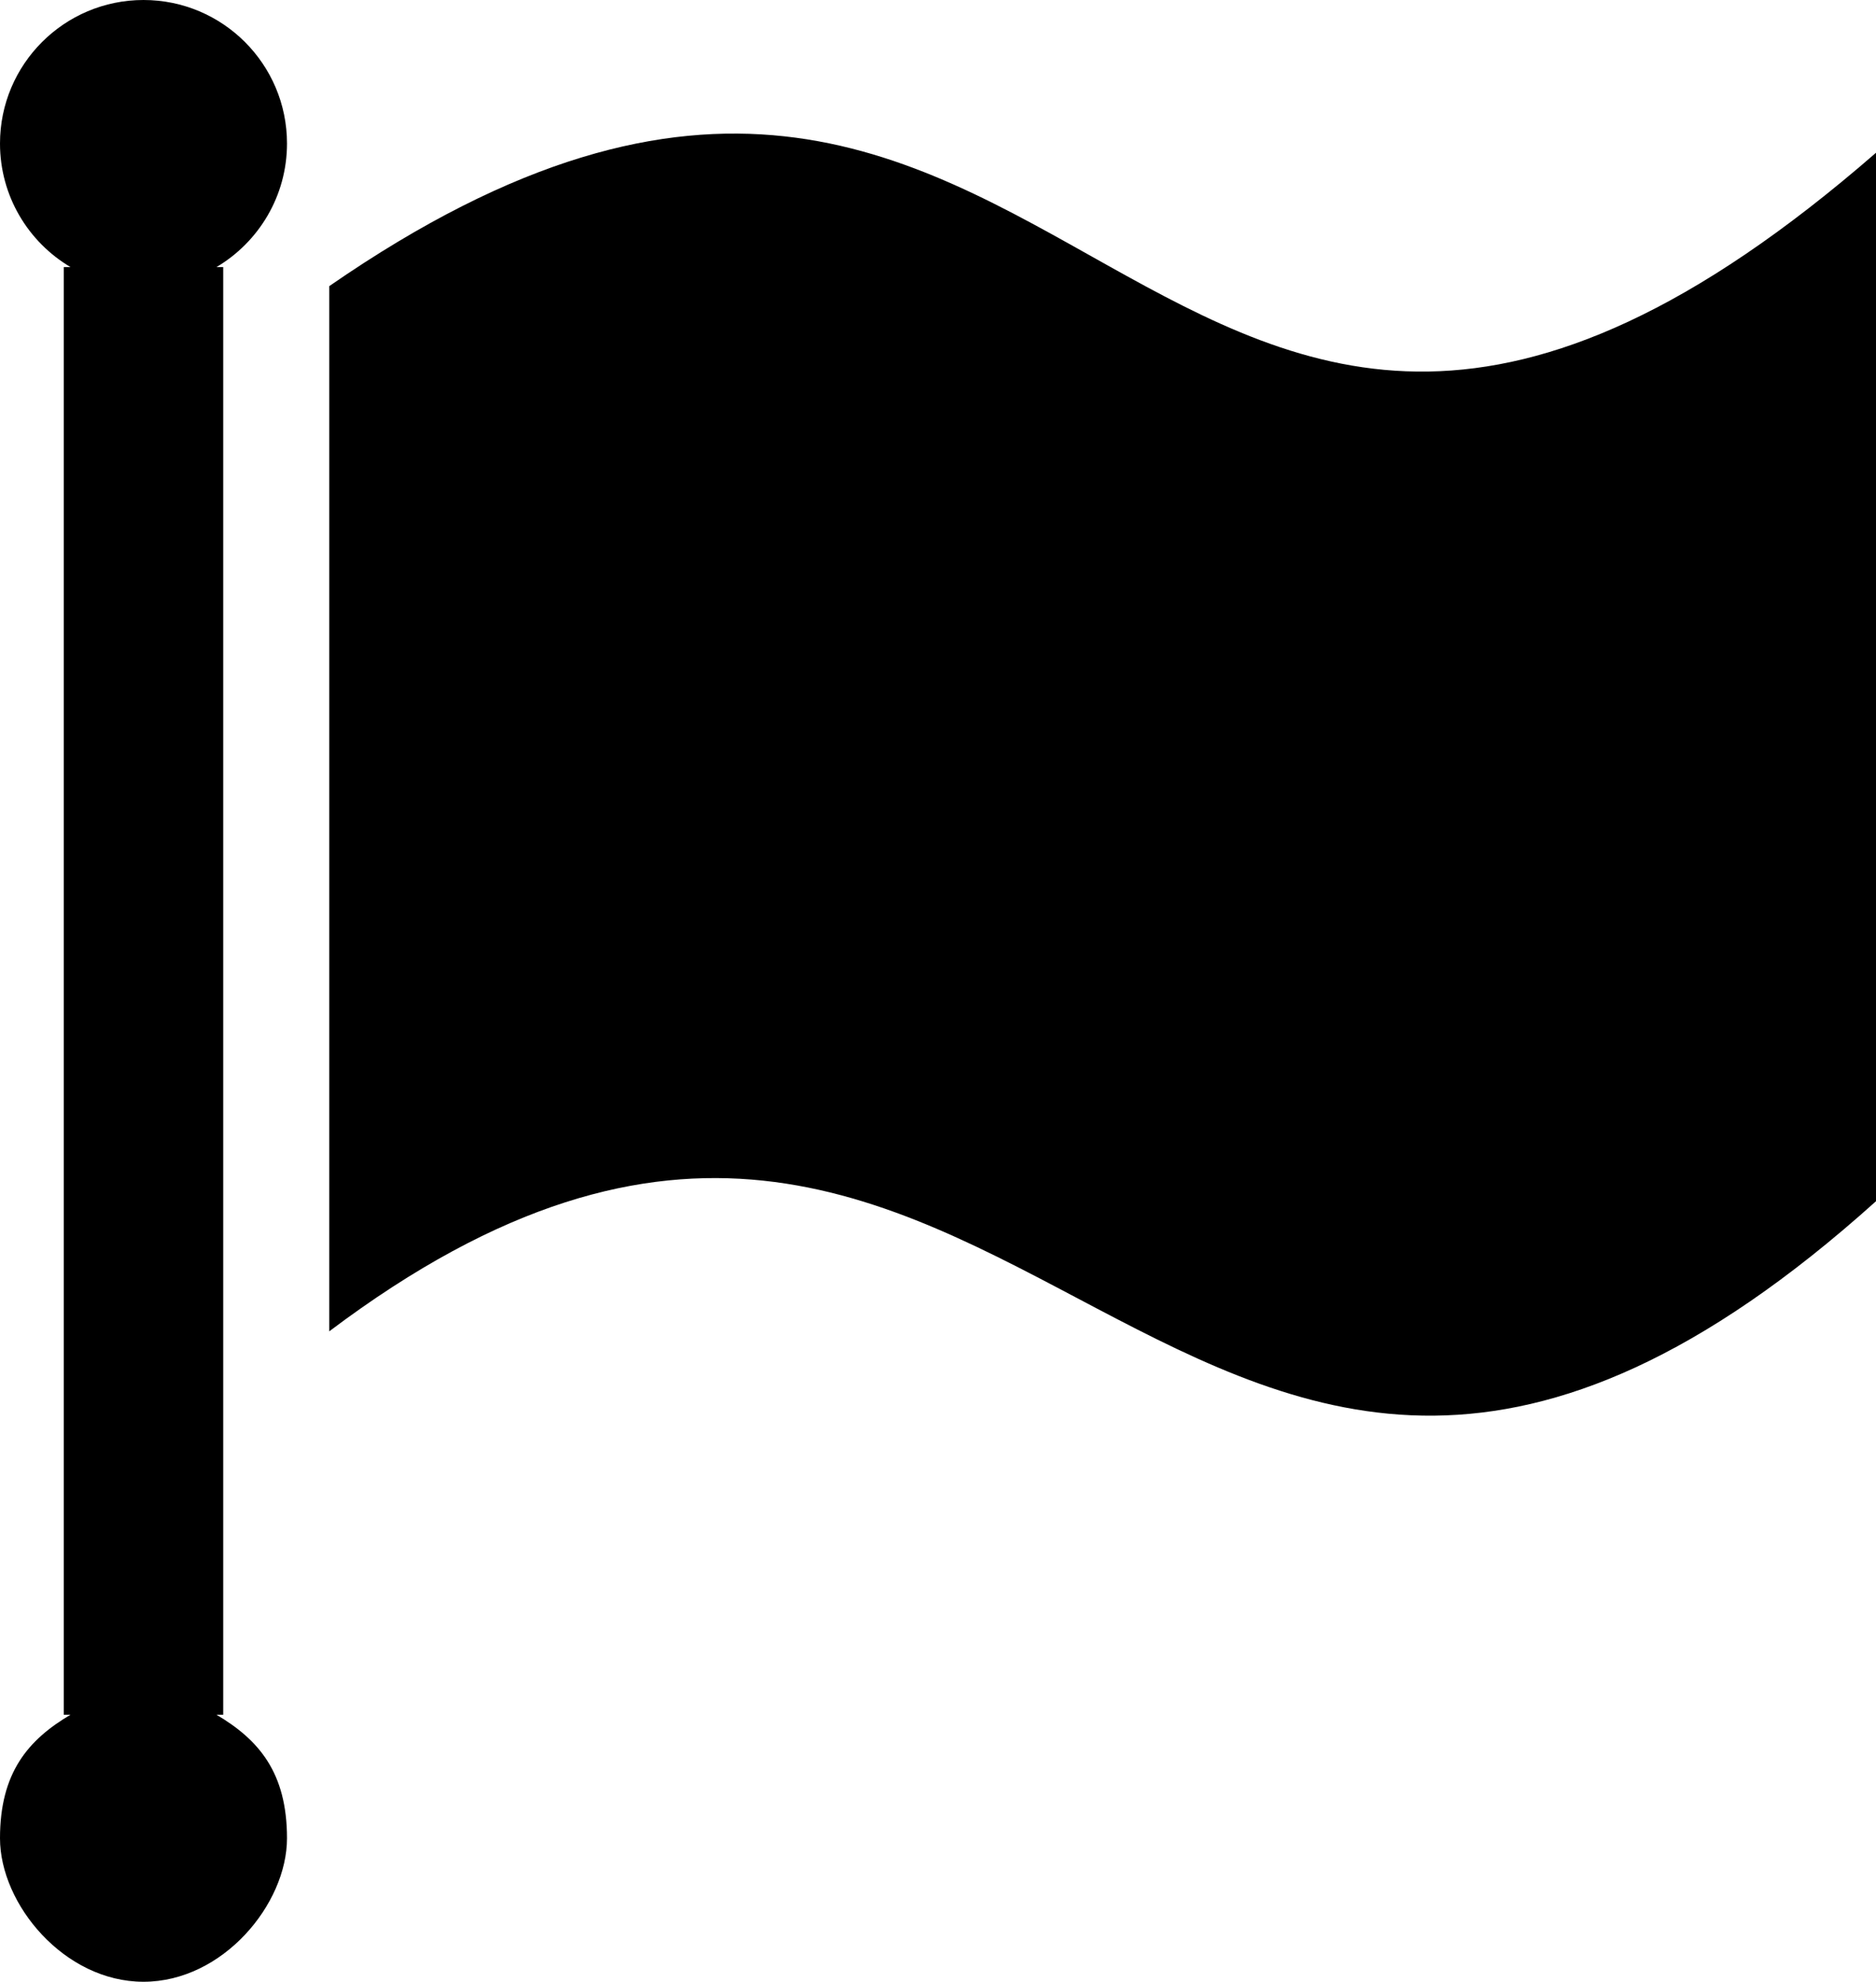 <?xml version="1.0" encoding="utf-8"?><svg version="1.1" id="Layer_1" xmlns="http://www.w3.org/2000/svg" xmlns:xlink="http://www.w3.org/1999/xlink" x="0px" y="0px" width="116.333px" height="122.88px" viewBox="0 0 116.333 122.88" enable-background="new 0 0 116.333 122.88" xml:space="preserve"><g><path fill-rule="evenodd" clip-rule="evenodd" d="M20.416,17.743c46.635-32.238,50.118,31.566,95.917-8.271v65.01 c-43.681,39.279-53.104-24.185-95.917,8.068V17.743L20.416,17.743z M8.898,0c4.915,0,8.899,3.986,8.899,8.898 c0,3.263-1.758,6.114-4.375,7.663h0.42v7.624v74.512v7.624h-0.42c2.617,1.549,4.375,3.574,4.375,7.662 c0,4.087-3.984,8.896-8.899,8.896c-4.914,0-8.898-4.81-8.898-8.896c0-4.088,1.757-6.113,4.374-7.662H3.955v-7.624V24.185v-7.624 h0.419C1.757,15.012,0,12.162,0,8.898C0,3.986,3.984,0,8.898,0L8.898,0z"/></g></svg>
